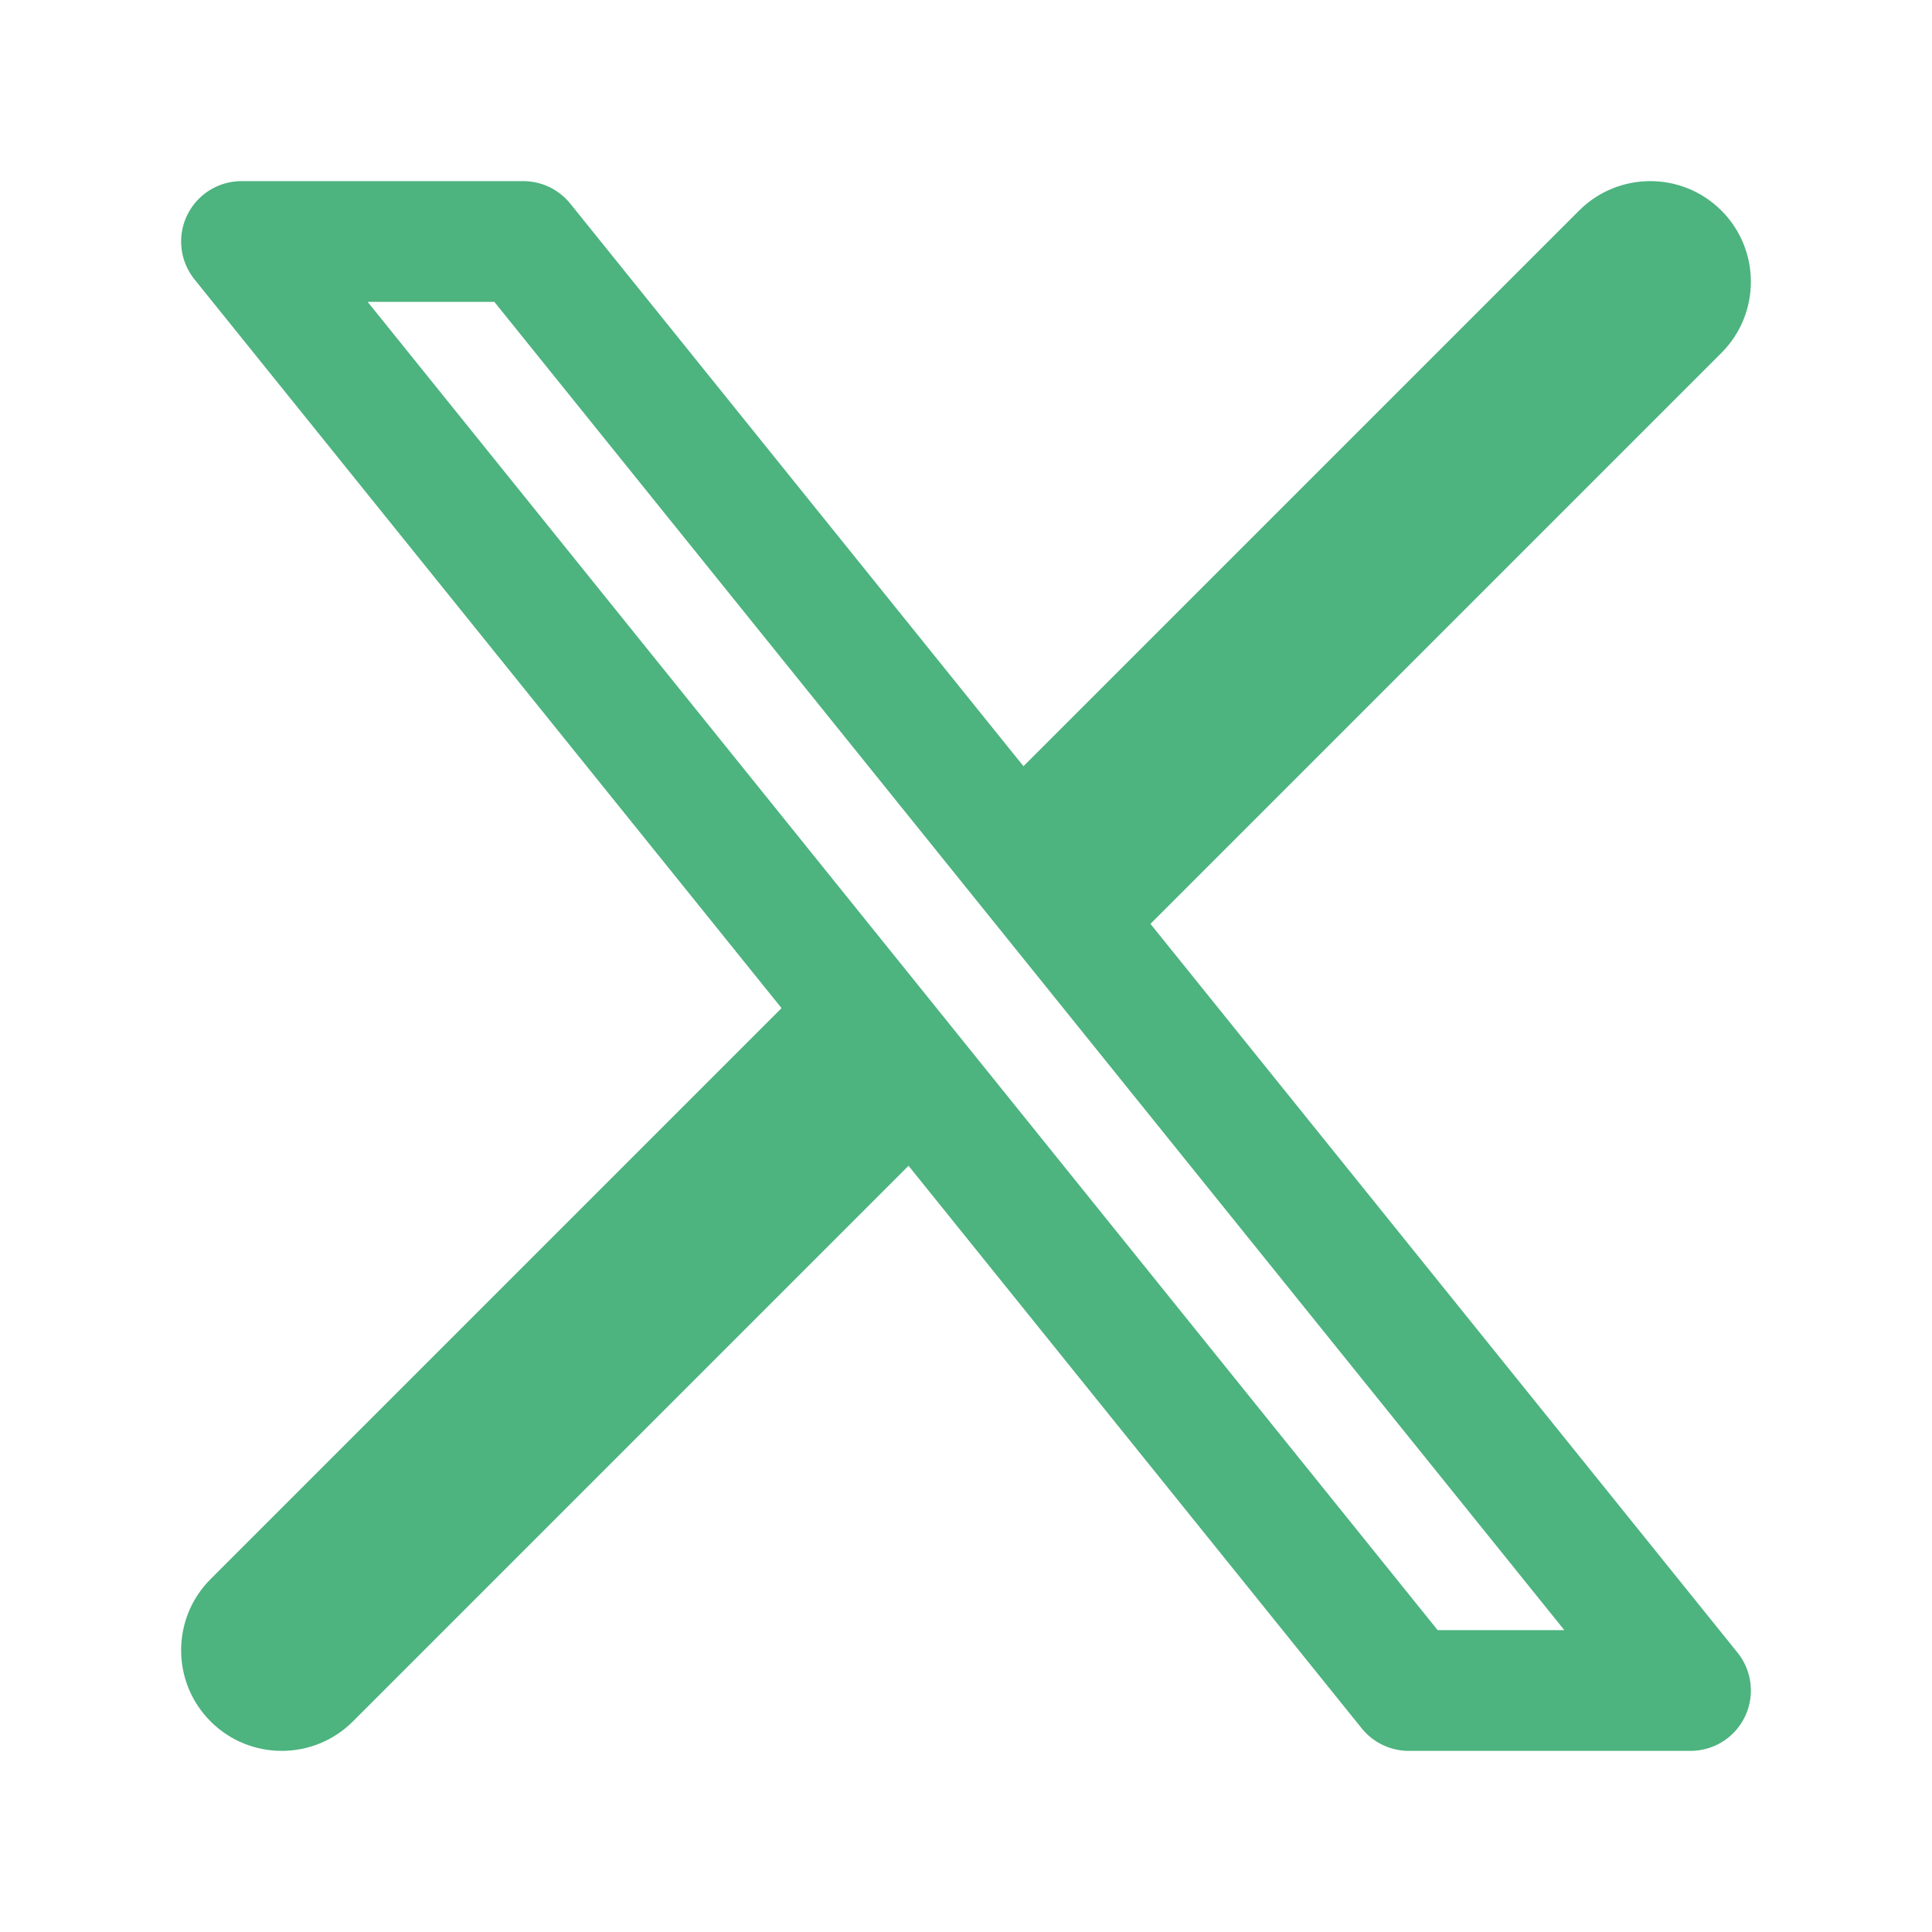 <svg width="24" height="24" viewBox="0 0 24 24" fill="none" xmlns="http://www.w3.org/2000/svg">
<path d="M6.5 3H3L17.5 21H21L6.5 3Z" stroke="#4DB37F" stroke-width="1.5" stroke-linecap="round" stroke-linejoin="round"/>
<path d="M2.616 19.616C2.128 20.104 2.128 20.896 2.616 21.384C3.104 21.872 3.896 21.872 4.384 21.384L2.616 19.616ZM21.384 4.384C21.872 3.896 21.872 3.104 21.384 2.616C20.896 2.128 20.104 2.128 19.616 2.616L21.384 4.384ZM4.384 21.384L11.884 13.884L10.116 12.116L2.616 19.616L4.384 21.384ZM13.884 11.884L21.384 4.384L19.616 2.616L12.116 10.116L13.884 11.884Z" fill="#4DB37F"/>
</svg>
